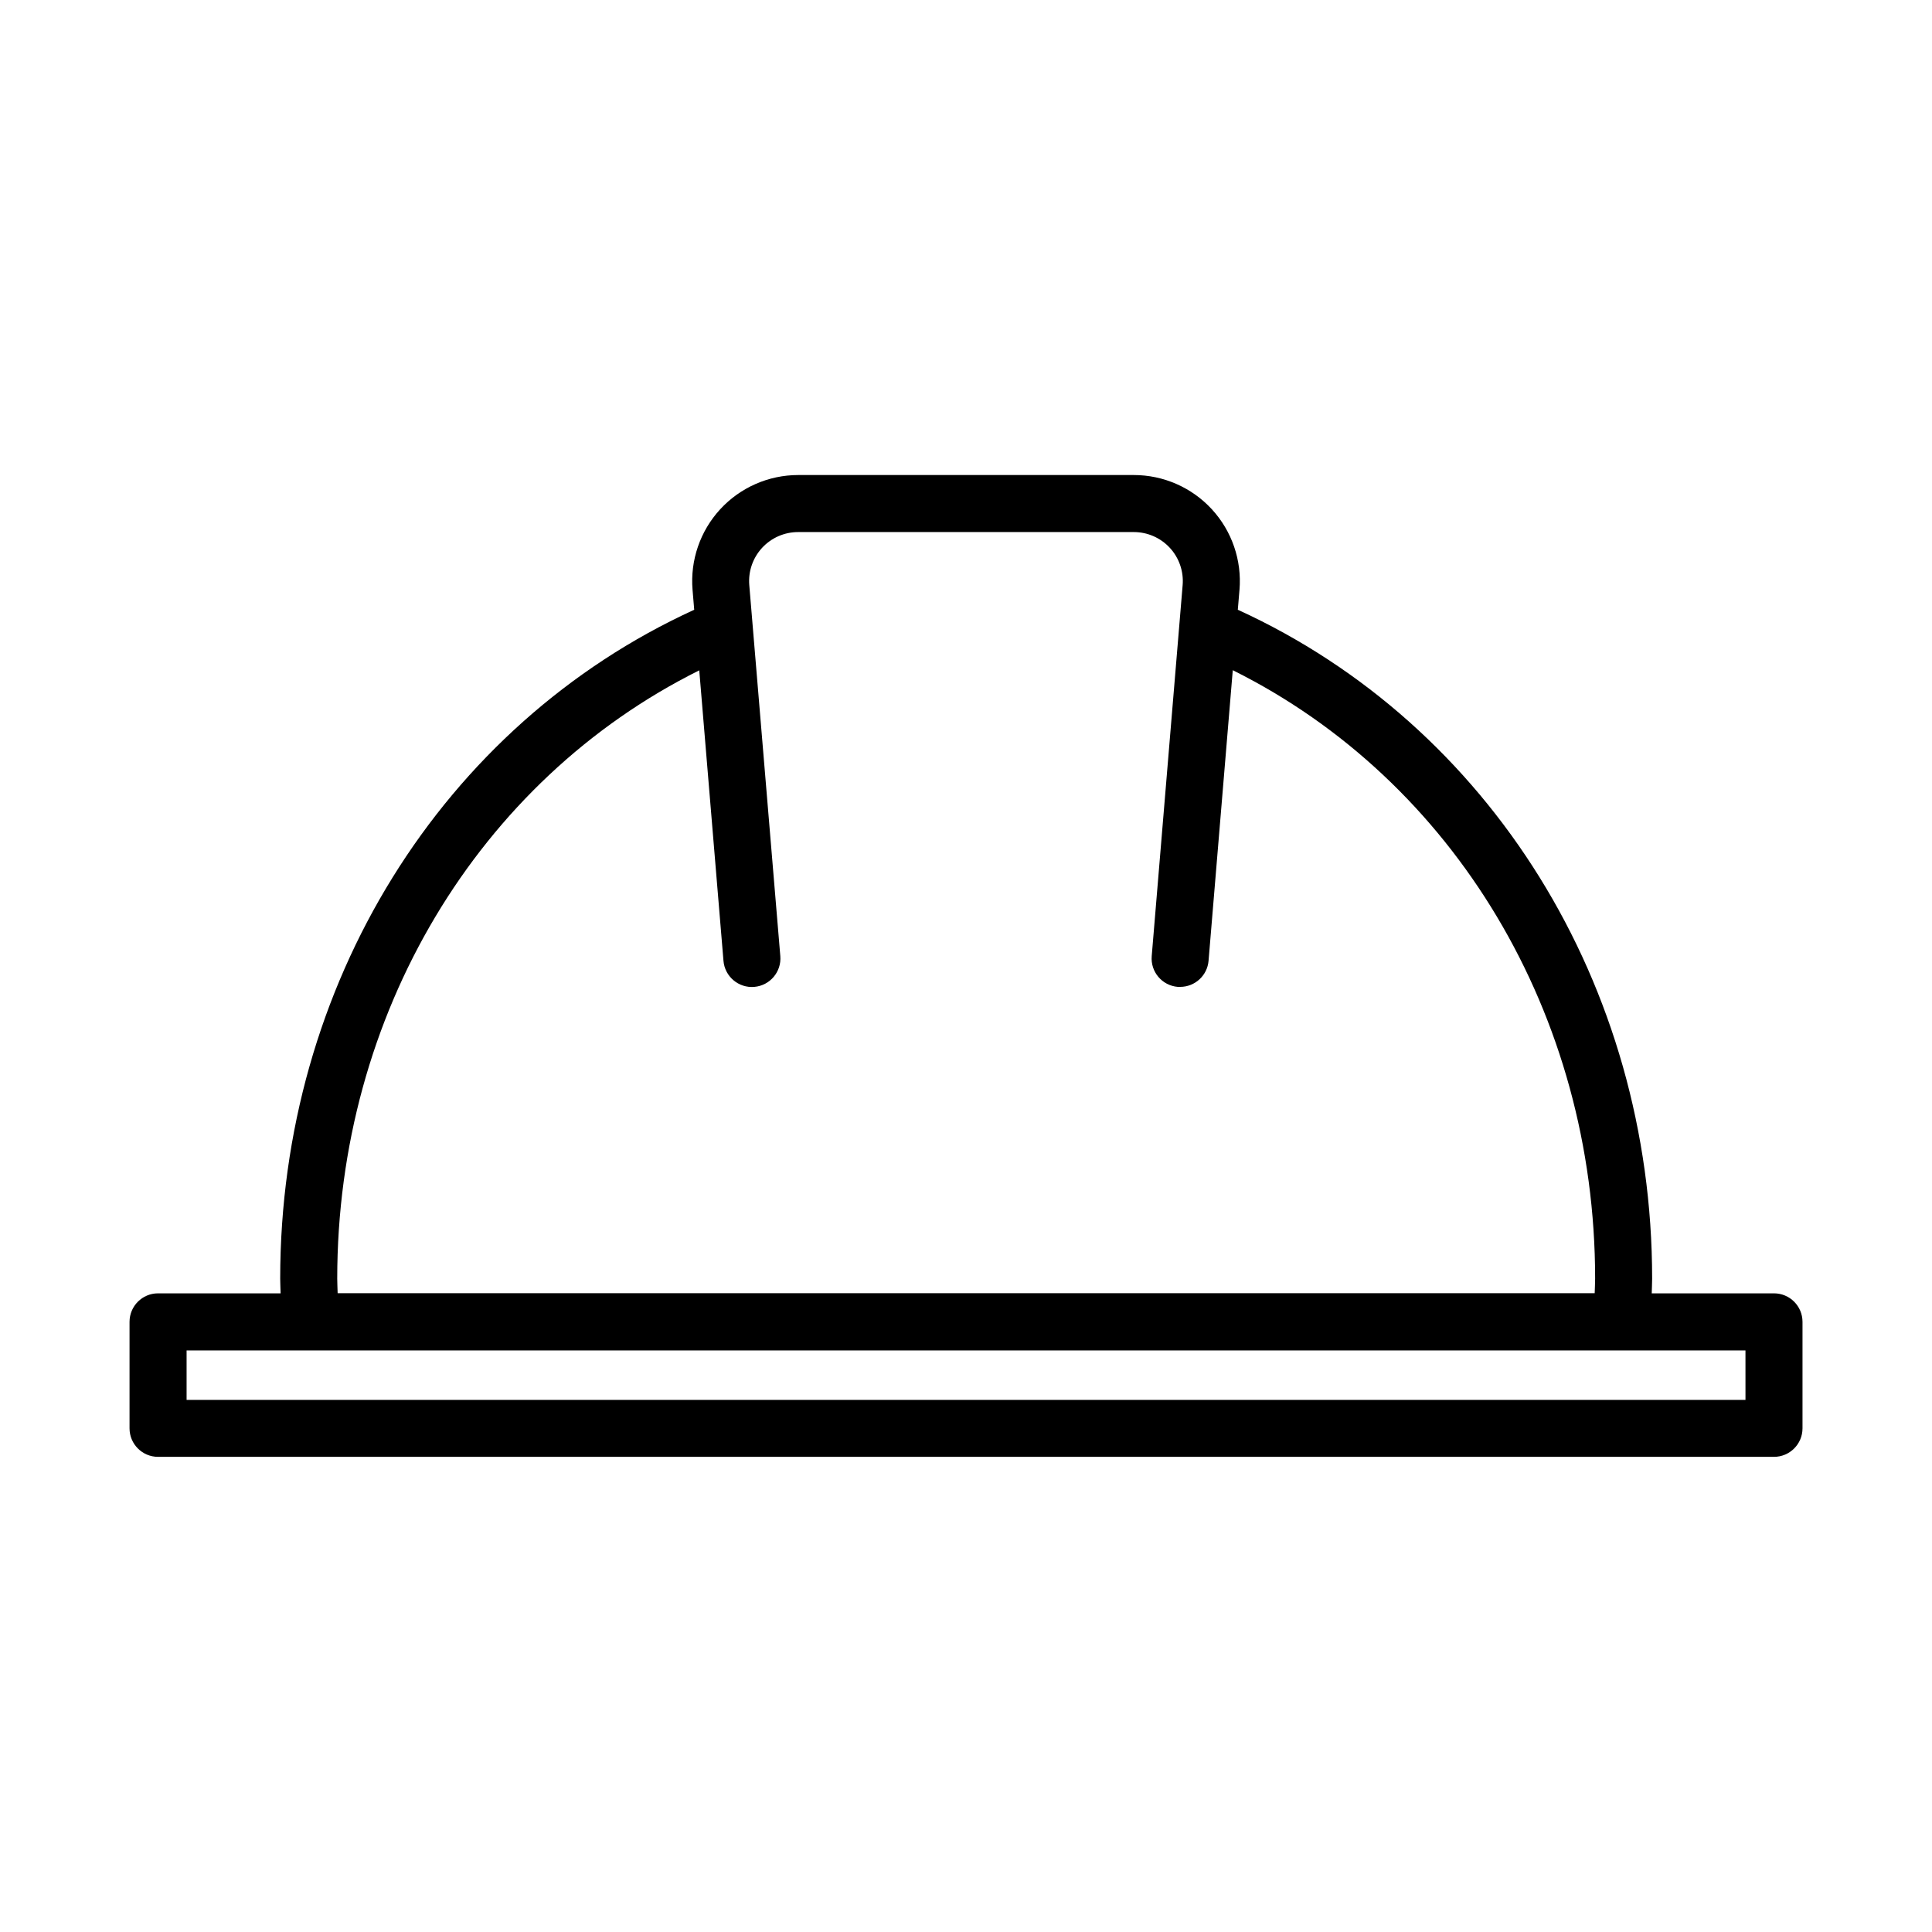 <?xml version="1.0" encoding="UTF-8"?>
<!-- Uploaded to: SVG Repo, www.svgrepo.com, Generator: SVG Repo Mixer Tools -->
<svg fill="#000000" width="800px" height="800px" version="1.1" viewBox="144 144 512 512" xmlns="http://www.w3.org/2000/svg">
 <path d="m614.12 486.75h-32.395c0.023-1.301 0.109-2.57 0.109-3.883 0-77.84-42.953-146.72-109.8-177.28l0.441-5.273h0.004c0.648-7.828-2.008-15.574-7.328-21.355-5.32-5.777-12.82-9.07-20.676-9.07h-88.941c-7.856 0-15.352 3.293-20.672 9.07-5.32 5.781-7.981 13.527-7.328 21.355l0.441 5.281c-66.801 30.543-109.72 99.434-109.72 177.27 0 1.316 0.086 2.586 0.109 3.883h-32.48c-4.172 0-7.555 3.383-7.555 7.559v28.215-0.004c0 4.176 3.383 7.559 7.555 7.559h428.24c4.176 0 7.559-3.383 7.559-7.559v-28.215 0.004c0-4.176-3.383-7.559-7.559-7.559zm-380.75-3.883c0-69.965 37.348-132.04 95.941-161.22l6.418 76.984c0.348 4.16 4 7.254 8.16 6.906 4.16-0.348 7.25-4 6.902-8.16l-8.223-98.312c-0.301-3.617 0.926-7.199 3.383-9.871 2.461-2.672 5.926-4.191 9.559-4.191h88.965c3.633 0 7.098 1.52 9.555 4.191 2.457 2.668 3.688 6.25 3.383 9.867l-8.195 98.316c-0.348 4.16 2.742 7.809 6.902 8.156h0.641c3.926-0.004 7.195-3.012 7.519-6.926l6.418-76.996c58.645 29.188 96.027 91.27 96.027 161.22 0 1.316-0.086 2.586-0.117 3.883h-333.13c-0.027-1.266-0.109-2.535-0.109-3.848zm373.2 32.117h-413.12v-13.098h32.691 0.398 347.02 0.398 32.609z"/>
</svg>